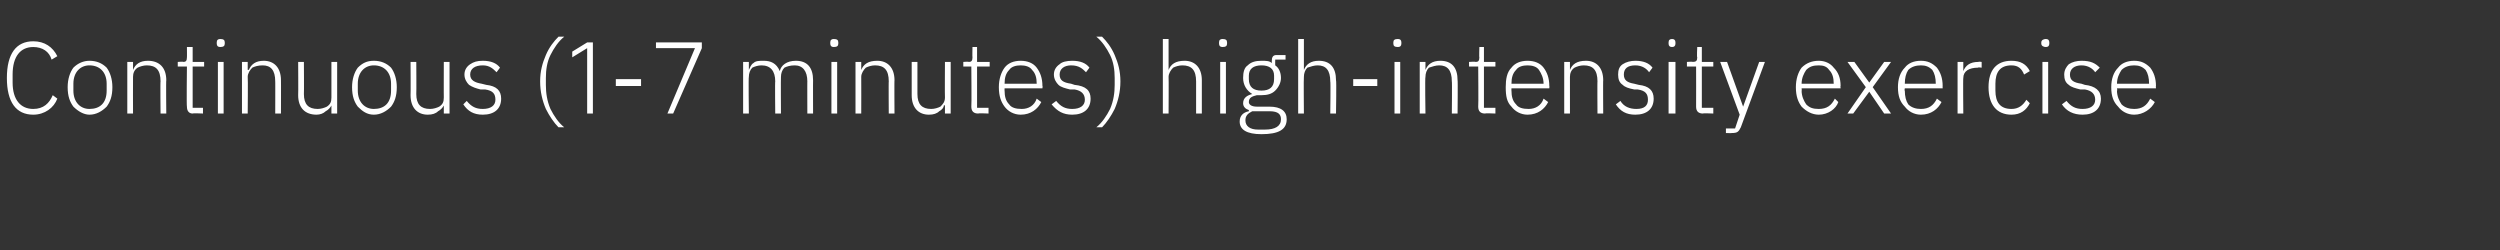 <?xml version="1.0" standalone="no"?><!DOCTYPE svg PUBLIC "-//W3C//DTD SVG 1.1//EN" "http://www.w3.org/Graphics/SVG/1.1/DTD/svg11.dtd"><svg xmlns="http://www.w3.org/2000/svg" version="1.1" width="218px" height="21.8px" viewBox="0 -3 218 21.8" style="top:-3px"><rect x="0" y="-3" width="218" height="21.8" fill="#333333" stroke="none"/>  <desc>Continuous (1 7 minutes) high intensity exercise</desc>  <defs/>  <g id="Polygon135544">    <path d="M 5 5.6 C 5 5.6 4.6 5.3 4.6 5.3 C 4.3 6 3.8 6.5 2.9 6.5 C 1.8 6.5 1.1 5.7 1.1 4.2 C 1.1 4.2 1.1 3.5 1.1 3.5 C 1.1 1.9 1.8 1.1 2.9 1.1 C 3.7 1.1 4.3 1.5 4.5 2.2 C 4.5 2.2 5 1.9 5 1.9 C 4.6 1.1 3.9 0.6 2.9 0.6 C 1.4 0.6 0.6 1.7 0.6 3.8 C 0.6 5.9 1.4 7 2.9 7 C 3.9 7 4.7 6.4 5 5.6 Z M 9.3 6.3 C 9.6 5.9 9.8 5.4 9.8 4.6 C 9.8 3.9 9.6 3.3 9.3 2.9 C 8.9 2.5 8.4 2.3 7.8 2.3 C 7.3 2.3 6.8 2.5 6.4 2.9 C 6.1 3.3 5.9 3.9 5.9 4.6 C 5.9 5.4 6.1 5.9 6.4 6.3 C 6.8 6.7 7.3 7 7.8 7 C 8.4 7 8.9 6.7 9.3 6.3 Z M 6.4 4.9 C 6.4 4.9 6.4 4.3 6.4 4.3 C 6.4 3.3 7 2.7 7.8 2.7 C 8.7 2.7 9.3 3.3 9.3 4.3 C 9.3 4.3 9.3 4.9 9.3 4.9 C 9.3 6 8.7 6.5 7.8 6.5 C 7 6.5 6.4 5.9 6.4 4.9 Z M 11.6 6.9 C 11.6 6.9 11.59 3.7 11.6 3.7 C 11.6 3.4 11.7 3.1 12 2.9 C 12.2 2.8 12.5 2.7 12.8 2.7 C 13.6 2.7 14 3.1 14 4.1 C 13.97 4.06 14 6.9 14 6.9 L 14.5 6.9 C 14.5 6.9 14.47 3.97 14.5 4 C 14.5 2.9 13.9 2.3 12.9 2.3 C 12.2 2.3 11.8 2.6 11.6 3.1 C 11.62 3.07 11.6 3.1 11.6 3.1 L 11.6 2.4 L 11.1 2.4 L 11.1 6.9 L 11.6 6.9 Z M 17.7 6.9 L 17.7 6.4 L 16.8 6.4 L 16.8 2.8 L 17.8 2.8 L 17.8 2.4 L 16.8 2.4 L 16.8 1.1 L 16.3 1.1 C 16.3 1.1 16.31 2.02 16.3 2 C 16.3 2.3 16.2 2.4 16 2.4 C 15.99 2.36 15.5 2.4 15.5 2.4 L 15.5 2.8 L 16.3 2.8 C 16.3 2.8 16.26 6.31 16.3 6.3 C 16.3 6.7 16.5 6.9 16.8 6.9 C 16.82 6.86 17.7 6.9 17.7 6.9 Z M 19.6 0.8 C 19.6 0.8 19.6 0.7 19.6 0.7 C 19.6 0.5 19.5 0.4 19.2 0.4 C 19 0.4 18.9 0.5 18.9 0.7 C 18.9 0.7 18.9 0.8 18.9 0.8 C 18.9 1 19 1.1 19.2 1.1 C 19.5 1.1 19.6 1 19.6 0.8 Z M 19 6.9 L 19.5 6.9 L 19.5 2.4 L 19 2.4 L 19 6.9 Z M 21.6 6.9 C 21.6 6.9 21.63 3.7 21.6 3.7 C 21.6 3.4 21.8 3.1 22 2.9 C 22.2 2.8 22.5 2.7 22.9 2.7 C 23.6 2.7 24 3.1 24 4.1 C 24.01 4.06 24 6.9 24 6.9 L 24.5 6.9 C 24.5 6.9 24.51 3.97 24.5 4 C 24.5 2.9 23.9 2.3 23 2.3 C 22.3 2.3 21.9 2.6 21.7 3.1 C 21.66 3.07 21.6 3.1 21.6 3.1 L 21.6 2.4 L 21.1 2.4 L 21.1 6.9 L 21.6 6.9 Z M 28.9 6.9 L 29.4 6.9 L 29.4 2.4 L 28.9 2.4 C 28.9 2.4 28.9 5.52 28.9 5.5 C 28.9 5.9 28.8 6.1 28.5 6.3 C 28.3 6.4 28 6.5 27.7 6.5 C 26.9 6.5 26.5 6.1 26.5 5.2 C 26.52 5.16 26.5 2.4 26.5 2.4 L 26 2.4 C 26 2.4 26.02 5.25 26 5.3 C 26 6.4 26.6 7 27.6 7 C 27.9 7 28.2 6.9 28.4 6.7 C 28.6 6.6 28.8 6.4 28.9 6.2 C 28.86 6.15 28.9 6.2 28.9 6.2 L 28.9 6.9 Z M 34.1 6.3 C 34.4 5.9 34.6 5.4 34.6 4.6 C 34.6 3.9 34.4 3.3 34.1 2.9 C 33.7 2.5 33.2 2.3 32.6 2.3 C 32 2.3 31.6 2.5 31.2 2.9 C 30.9 3.3 30.7 3.9 30.7 4.6 C 30.7 5.4 30.9 5.9 31.2 6.3 C 31.6 6.7 32 7 32.6 7 C 33.2 7 33.7 6.7 34.1 6.3 Z M 31.2 4.9 C 31.2 4.9 31.2 4.3 31.2 4.3 C 31.2 3.3 31.8 2.7 32.6 2.7 C 33.5 2.7 34.1 3.3 34.1 4.3 C 34.1 4.3 34.1 4.9 34.1 4.9 C 34.1 6 33.5 6.5 32.6 6.5 C 31.8 6.5 31.2 5.9 31.2 4.9 Z M 38.7 6.9 L 39.2 6.9 L 39.2 2.4 L 38.7 2.4 C 38.7 2.4 38.69 5.52 38.7 5.5 C 38.7 5.9 38.6 6.1 38.3 6.3 C 38.1 6.4 37.8 6.5 37.5 6.5 C 36.7 6.5 36.3 6.1 36.3 5.2 C 36.32 5.16 36.3 2.4 36.3 2.4 L 35.8 2.4 C 35.8 2.4 35.82 5.25 35.8 5.3 C 35.8 6.4 36.4 7 37.3 7 C 37.7 7 38 6.9 38.2 6.7 C 38.4 6.6 38.6 6.4 38.7 6.2 C 38.66 6.15 38.7 6.2 38.7 6.2 L 38.7 6.9 Z M 43.7 5.6 C 43.7 4.9 43.3 4.5 42.4 4.4 C 42.4 4.4 42 4.3 42 4.3 C 41.4 4.2 41 4 41 3.5 C 41 3 41.4 2.7 42.1 2.7 C 42.7 2.7 43 3 43.3 3.3 C 43.3 3.3 43.6 2.9 43.6 2.9 C 43.3 2.5 42.8 2.3 42.1 2.3 C 41.6 2.3 41.3 2.4 41 2.6 C 40.7 2.8 40.5 3.1 40.5 3.5 C 40.5 3.9 40.7 4.2 40.9 4.4 C 41.2 4.6 41.5 4.7 41.9 4.8 C 41.9 4.8 42.3 4.8 42.3 4.8 C 43 4.9 43.2 5.2 43.2 5.7 C 43.2 6.2 42.8 6.5 42.1 6.5 C 41.5 6.5 41.1 6.3 40.7 5.8 C 40.7 5.8 40.4 6.1 40.4 6.1 C 40.8 6.7 41.3 7 42.1 7 C 43.1 7 43.7 6.5 43.7 5.6 Z M 47.6 6.5 C 47.9 7.1 48.3 7.7 48.7 8.1 C 48.7 8.1 49.2 8.1 49.2 8.1 C 48.7 7.7 48.3 7.1 48 6.5 C 47.7 5.8 47.6 5.1 47.6 4.4 C 47.6 4.4 47.6 3.8 47.6 3.8 C 47.6 3.1 47.7 2.4 48 1.8 C 48.3 1.2 48.7 0.6 49.2 0.2 C 49.2 0.2 48.7 0.2 48.7 0.2 C 48.3 0.6 47.9 1.1 47.6 1.8 C 47.3 2.5 47.1 3.2 47.1 4.1 C 47.1 5 47.3 5.8 47.6 6.5 Z M 51.2 0.7 L 51.7 0.7 L 51.7 6.9 L 51.2 6.9 L 51.2 1.2 L 49.9 2 L 49.9 1.5 L 51.2 0.7 Z M 55.9 4.5 L 55.9 3.9 L 53.7 3.9 L 53.7 4.5 L 55.9 4.5 Z M 57.2 0.7 L 61.2 0.7 L 61.2 1.2 L 58.7 6.9 L 58.2 6.9 L 60.6 1.2 L 57.2 1.2 L 57.2 0.7 Z M 65.3 6.9 C 65.3 6.9 65.26 3.7 65.3 3.7 C 65.3 3.4 65.4 3.1 65.6 2.9 C 65.8 2.8 66.1 2.7 66.4 2.7 C 67.2 2.7 67.6 3.2 67.6 4.1 C 67.57 4.06 67.6 6.9 67.6 6.9 L 68.1 6.9 C 68.1 6.9 68.08 3.7 68.1 3.7 C 68.1 3.4 68.2 3.1 68.4 2.9 C 68.6 2.8 68.9 2.7 69.3 2.7 C 70 2.7 70.4 3.2 70.4 4.1 C 70.39 4.06 70.4 6.9 70.4 6.9 L 70.9 6.9 C 70.9 6.9 70.89 3.97 70.9 4 C 70.9 2.9 70.4 2.3 69.4 2.3 C 68.6 2.3 68.1 2.7 68 3.2 C 68 3.2 68 3.2 68 3.2 C 67.7 2.5 67.2 2.3 66.6 2.3 C 66.2 2.3 65.9 2.3 65.7 2.5 C 65.5 2.6 65.4 2.9 65.3 3.1 C 65.29 3.07 65.3 3.1 65.3 3.1 L 65.3 2.4 L 64.8 2.4 L 64.8 6.9 L 65.3 6.9 Z M 73.1 0.8 C 73.1 0.8 73.1 0.7 73.1 0.7 C 73.1 0.5 73 0.4 72.7 0.4 C 72.5 0.4 72.4 0.5 72.4 0.7 C 72.4 0.7 72.4 0.8 72.4 0.8 C 72.4 1 72.5 1.1 72.7 1.1 C 73 1.1 73.1 1 73.1 0.8 Z M 72.5 6.9 L 73 6.9 L 73 2.4 L 72.5 2.4 L 72.5 6.9 Z M 75.1 6.9 C 75.1 6.9 75.11 3.7 75.1 3.7 C 75.1 3.4 75.3 3.1 75.5 2.9 C 75.7 2.8 76 2.7 76.3 2.7 C 77.1 2.7 77.5 3.1 77.5 4.1 C 77.48 4.06 77.5 6.9 77.5 6.9 L 78 6.9 C 78 6.9 77.98 3.97 78 4 C 78 2.9 77.4 2.3 76.5 2.3 C 75.7 2.3 75.3 2.6 75.1 3.1 C 75.13 3.07 75.1 3.1 75.1 3.1 L 75.1 2.4 L 74.6 2.4 L 74.6 6.9 L 75.1 6.9 Z M 82.4 6.9 L 82.9 6.9 L 82.9 2.4 L 82.4 2.4 C 82.4 2.4 82.38 5.52 82.4 5.5 C 82.4 5.9 82.2 6.1 82 6.3 C 81.8 6.4 81.5 6.5 81.2 6.5 C 80.4 6.5 80 6.1 80 5.2 C 80 5.16 80 2.4 80 2.4 L 79.5 2.4 C 79.5 2.4 79.5 5.25 79.5 5.3 C 79.5 6.4 80.1 7 81 7 C 81.4 7 81.7 6.9 81.9 6.7 C 82.1 6.6 82.3 6.4 82.3 6.2 C 82.34 6.15 82.4 6.2 82.4 6.2 L 82.4 6.9 Z M 86.2 6.9 L 86.2 6.4 L 85.2 6.4 L 85.2 2.8 L 86.3 2.8 L 86.3 2.4 L 85.2 2.4 L 85.2 1.1 L 84.8 1.1 C 84.8 1.1 84.78 2.02 84.8 2 C 84.8 2.3 84.7 2.4 84.5 2.4 C 84.46 2.36 84 2.4 84 2.4 L 84 2.8 L 84.7 2.8 C 84.7 2.8 84.73 6.31 84.7 6.3 C 84.7 6.7 84.9 6.9 85.3 6.9 C 85.29 6.86 86.2 6.9 86.2 6.9 Z M 90.8 5.9 C 90.8 5.9 90.4 5.6 90.4 5.6 C 90.2 6.2 89.7 6.5 89.1 6.5 C 88.6 6.5 88.2 6.4 88 6.1 C 87.7 5.8 87.6 5.4 87.6 4.9 C 87.59 4.93 87.6 4.7 87.6 4.7 L 90.9 4.7 C 90.9 4.7 90.93 4.47 90.9 4.5 C 90.9 3.8 90.7 3.3 90.4 2.9 C 90.1 2.5 89.6 2.3 89 2.3 C 88.4 2.3 87.9 2.5 87.6 2.9 C 87.3 3.3 87.1 3.9 87.1 4.6 C 87.1 5.4 87.3 5.9 87.6 6.3 C 87.9 6.7 88.4 7 89 7 C 89.9 7 90.5 6.5 90.8 5.9 Z M 90 3.1 C 90.3 3.4 90.4 3.8 90.4 4.3 C 90.38 4.25 90.4 4.3 90.4 4.3 L 87.6 4.3 C 87.6 4.3 87.59 4.28 87.6 4.3 C 87.6 3.8 87.7 3.4 88 3.1 C 88.2 2.8 88.6 2.7 89 2.7 C 89.4 2.7 89.8 2.8 90 3.1 Z M 95.1 5.6 C 95.1 4.9 94.7 4.5 93.7 4.4 C 93.7 4.4 93.4 4.3 93.4 4.3 C 92.7 4.2 92.4 4 92.4 3.5 C 92.4 3 92.8 2.7 93.4 2.7 C 94.1 2.7 94.4 3 94.7 3.3 C 94.7 3.3 95 2.9 95 2.9 C 94.7 2.5 94.2 2.3 93.5 2.3 C 93 2.3 92.6 2.4 92.4 2.6 C 92.1 2.8 91.9 3.1 91.9 3.5 C 91.9 3.9 92.1 4.2 92.3 4.4 C 92.5 4.6 92.9 4.7 93.3 4.8 C 93.3 4.8 93.7 4.8 93.7 4.8 C 94.3 4.9 94.6 5.2 94.6 5.7 C 94.6 6.2 94.2 6.5 93.5 6.5 C 92.9 6.5 92.5 6.3 92.1 5.8 C 92.1 5.8 91.7 6.1 91.7 6.1 C 92.2 6.7 92.7 7 93.5 7 C 94.5 7 95.1 6.5 95.1 5.6 Z M 97.2 1.8 C 96.9 1.1 96.5 0.6 96.1 0.2 C 96.1 0.2 95.6 0.2 95.6 0.2 C 96.1 0.6 96.5 1.2 96.8 1.8 C 97.1 2.4 97.2 3.1 97.2 3.8 C 97.2 3.8 97.2 4.4 97.2 4.4 C 97.2 5.1 97.1 5.8 96.8 6.5 C 96.5 7.1 96.1 7.7 95.6 8.1 C 95.6 8.1 96.1 8.1 96.1 8.1 C 96.5 7.7 96.9 7.1 97.2 6.5 C 97.5 5.8 97.7 5 97.7 4.1 C 97.7 3.2 97.5 2.5 97.2 1.8 Z M 101.4 6.9 L 101.9 6.9 C 101.9 6.9 101.92 3.7 101.9 3.7 C 101.9 3.4 102.1 3.1 102.3 2.9 C 102.5 2.8 102.8 2.7 103.1 2.7 C 103.9 2.7 104.3 3.1 104.3 4.1 C 104.3 4.06 104.3 6.9 104.3 6.9 L 104.8 6.9 C 104.8 6.9 104.8 3.97 104.8 4 C 104.8 2.9 104.2 2.3 103.3 2.3 C 102.5 2.3 102.1 2.6 101.9 3.1 C 101.95 3.07 101.9 3.1 101.9 3.1 L 101.9 0.4 L 101.4 0.4 L 101.4 6.9 Z M 107 0.8 C 107 0.8 107 0.7 107 0.7 C 107 0.5 106.9 0.4 106.6 0.4 C 106.4 0.4 106.3 0.5 106.3 0.7 C 106.3 0.7 106.3 0.8 106.3 0.8 C 106.3 1 106.4 1.1 106.6 1.1 C 106.9 1.1 107 1 107 0.8 Z M 106.4 6.9 L 106.9 6.9 L 106.9 2.4 L 106.4 2.4 L 106.4 6.9 Z M 110.7 6.3 C 110.7 6.3 109.6 6.3 109.6 6.3 C 109.1 6.3 108.9 6.1 108.9 5.9 C 108.9 5.5 109.2 5.4 109.6 5.3 C 109.7 5.3 109.9 5.3 110 5.3 C 110.5 5.3 110.9 5.2 111.2 4.9 C 111.5 4.6 111.7 4.2 111.7 3.8 C 111.7 3.3 111.5 2.9 111.2 2.7 C 111.19 2.67 111.2 2.2 111.2 2.2 L 112.1 2.2 L 112.1 1.8 C 112.1 1.8 111.34 1.8 111.3 1.8 C 111 1.8 110.9 2 110.9 2.3 C 110.9 2.3 110.9 2.5 110.9 2.5 C 110.7 2.3 110.4 2.3 110 2.3 C 109.5 2.3 109.1 2.4 108.8 2.7 C 108.5 2.9 108.4 3.3 108.4 3.8 C 108.4 4.4 108.7 4.9 109.2 5.2 C 109.2 5.2 109.2 5.2 109.2 5.2 C 108.8 5.3 108.4 5.5 108.4 6 C 108.4 6.3 108.6 6.5 108.9 6.6 C 108.9 6.6 108.9 6.7 108.9 6.7 C 108.4 6.8 108.1 7.1 108.1 7.6 C 108.1 8.3 108.7 8.7 110 8.7 C 111.5 8.7 112.2 8.3 112.2 7.4 C 112.2 6.7 111.7 6.3 110.7 6.3 Z M 110.3 8.3 C 110.3 8.3 109.7 8.3 109.7 8.3 C 109 8.3 108.6 8 108.6 7.5 C 108.6 7.1 108.8 6.9 109.2 6.7 C 109.2 6.7 110.7 6.7 110.7 6.7 C 111.5 6.7 111.7 7 111.7 7.4 C 111.7 8 111.2 8.3 110.3 8.3 Z M 108.9 3.9 C 108.9 3.9 108.9 3.6 108.9 3.6 C 108.9 3 109.3 2.7 110 2.7 C 110.7 2.7 111.1 3 111.1 3.6 C 111.1 3.6 111.1 3.9 111.1 3.9 C 111.1 4.6 110.7 4.9 110 4.9 C 109.3 4.9 108.9 4.6 108.9 3.9 Z M 113.2 6.9 L 113.7 6.9 C 113.7 6.9 113.67 3.7 113.7 3.7 C 113.7 3.4 113.8 3.1 114 2.9 C 114.3 2.8 114.6 2.7 114.9 2.7 C 115.6 2.7 116 3.1 116 4.1 C 116.04 4.06 116 6.9 116 6.9 L 116.5 6.9 C 116.5 6.9 116.55 3.97 116.5 4 C 116.5 2.9 116 2.3 115 2.3 C 114.3 2.3 113.9 2.6 113.7 3.1 C 113.69 3.07 113.7 3.1 113.7 3.1 L 113.7 0.4 L 113.2 0.4 L 113.2 6.9 Z M 120.1 4.5 L 120.1 3.9 L 118 3.9 L 118 4.5 L 120.1 4.5 Z M 122.2 0.8 C 122.2 0.8 122.2 0.7 122.2 0.7 C 122.2 0.5 122.1 0.4 121.9 0.4 C 121.6 0.4 121.5 0.5 121.5 0.7 C 121.5 0.7 121.5 0.8 121.5 0.8 C 121.5 1 121.6 1.1 121.9 1.1 C 122.1 1.1 122.2 1 122.2 0.8 Z M 121.6 6.9 L 122.1 6.9 L 122.1 2.4 L 121.6 2.4 L 121.6 6.9 Z M 124.3 6.9 C 124.3 6.9 124.25 3.7 124.3 3.7 C 124.3 3.4 124.4 3.1 124.6 2.9 C 124.9 2.8 125.2 2.7 125.5 2.7 C 126.2 2.7 126.6 3.1 126.6 4.1 C 126.63 4.06 126.6 6.9 126.6 6.9 L 127.1 6.9 C 127.1 6.9 127.13 3.97 127.1 4 C 127.1 2.9 126.6 2.3 125.6 2.3 C 124.9 2.3 124.5 2.6 124.3 3.1 C 124.28 3.07 124.3 3.1 124.3 3.1 L 124.3 2.4 L 123.8 2.4 L 123.8 6.9 L 124.3 6.9 Z M 130.4 6.9 L 130.4 6.4 L 129.4 6.4 L 129.4 2.8 L 130.4 2.8 L 130.4 2.4 L 129.4 2.4 L 129.4 1.1 L 129 1.1 C 129 1.1 128.97 2.02 129 2 C 129 2.3 128.9 2.4 128.7 2.4 C 128.65 2.36 128.1 2.4 128.1 2.4 L 128.1 2.8 L 128.9 2.8 C 128.9 2.8 128.93 6.31 128.9 6.3 C 128.9 6.7 129.1 6.9 129.5 6.9 C 129.48 6.86 130.4 6.9 130.4 6.9 Z M 135 5.9 C 135 5.9 134.6 5.6 134.6 5.6 C 134.4 6.2 133.9 6.5 133.3 6.5 C 132.8 6.5 132.4 6.4 132.2 6.1 C 131.9 5.8 131.8 5.4 131.8 4.9 C 131.79 4.93 131.8 4.7 131.8 4.7 L 135.1 4.7 C 135.1 4.7 135.12 4.47 135.1 4.5 C 135.1 3.8 134.9 3.3 134.6 2.9 C 134.3 2.5 133.8 2.3 133.2 2.3 C 132.6 2.3 132.1 2.5 131.8 2.9 C 131.4 3.3 131.3 3.9 131.3 4.6 C 131.3 5.4 131.4 5.9 131.8 6.3 C 132.1 6.7 132.6 7 133.2 7 C 134.1 7 134.7 6.5 135 5.9 Z M 134.2 3.1 C 134.4 3.4 134.6 3.8 134.6 4.3 C 134.58 4.25 134.6 4.3 134.6 4.3 L 131.8 4.3 C 131.8 4.3 131.79 4.28 131.8 4.3 C 131.8 3.8 131.9 3.4 132.2 3.1 C 132.4 2.8 132.8 2.7 133.2 2.7 C 133.6 2.7 134 2.8 134.2 3.1 Z M 136.9 6.9 C 136.9 6.9 136.9 3.7 136.9 3.7 C 136.9 3.4 137 3.1 137.3 2.9 C 137.5 2.8 137.8 2.7 138.1 2.7 C 138.9 2.7 139.3 3.1 139.3 4.1 C 139.28 4.06 139.3 6.9 139.3 6.9 L 139.8 6.9 C 139.8 6.9 139.78 3.97 139.8 4 C 139.8 2.9 139.2 2.3 138.3 2.3 C 137.5 2.3 137.1 2.6 136.9 3.1 C 136.93 3.07 136.9 3.1 136.9 3.1 L 136.9 2.4 L 136.4 2.4 L 136.4 6.9 L 136.9 6.9 Z M 144.2 5.6 C 144.2 4.9 143.8 4.5 142.9 4.4 C 142.9 4.4 142.5 4.3 142.5 4.3 C 141.9 4.2 141.6 4 141.6 3.5 C 141.6 3 141.9 2.7 142.6 2.7 C 143.2 2.7 143.6 3 143.8 3.3 C 143.8 3.3 144.1 2.9 144.1 2.9 C 143.8 2.5 143.3 2.3 142.6 2.3 C 142.2 2.3 141.8 2.4 141.5 2.6 C 141.2 2.8 141.1 3.1 141.1 3.5 C 141.1 3.9 141.2 4.2 141.5 4.4 C 141.7 4.6 142 4.7 142.5 4.8 C 142.5 4.8 142.8 4.8 142.8 4.8 C 143.5 4.9 143.7 5.2 143.7 5.7 C 143.7 6.2 143.4 6.5 142.7 6.5 C 142.1 6.5 141.6 6.3 141.3 5.8 C 141.3 5.8 140.9 6.1 140.9 6.1 C 141.3 6.7 141.8 7 142.6 7 C 143.6 7 144.2 6.5 144.2 5.6 Z M 146.1 0.8 C 146.1 0.8 146.1 0.7 146.1 0.7 C 146.1 0.5 146 0.4 145.8 0.4 C 145.6 0.4 145.5 0.5 145.5 0.7 C 145.5 0.7 145.5 0.8 145.5 0.8 C 145.5 1 145.6 1.1 145.8 1.1 C 146 1.1 146.1 1 146.1 0.8 Z M 145.5 6.9 L 146.1 6.9 L 146.1 2.4 L 145.5 2.4 L 145.5 6.9 Z M 149.4 6.9 L 149.4 6.4 L 148.4 6.4 L 148.4 2.8 L 149.4 2.8 L 149.4 2.4 L 148.4 2.4 L 148.4 1.1 L 148 1.1 C 148 1.1 147.95 2.02 148 2 C 148 2.3 147.9 2.4 147.6 2.4 C 147.63 2.36 147.1 2.4 147.1 2.4 L 147.1 2.8 L 147.9 2.8 C 147.9 2.8 147.91 6.31 147.9 6.3 C 147.9 6.7 148.1 6.9 148.5 6.9 C 148.46 6.86 149.4 6.9 149.4 6.9 Z M 152 6.3 L 152 6.3 L 150.6 2.4 L 150 2.4 L 151.7 7 L 151.3 8.2 L 150.5 8.2 L 150.5 8.6 C 150.5 8.6 151.04 8.62 151 8.6 C 151.5 8.6 151.6 8.5 151.8 8.1 C 151.79 8.13 153.9 2.4 153.9 2.4 L 153.4 2.4 L 152 6.3 Z M 160.3 5.9 C 160.3 5.9 160 5.6 160 5.6 C 159.7 6.2 159.3 6.5 158.6 6.5 C 158.1 6.5 157.8 6.4 157.5 6.1 C 157.3 5.8 157.1 5.4 157.1 4.9 C 157.13 4.93 157.1 4.7 157.1 4.7 L 160.5 4.7 C 160.5 4.7 160.47 4.47 160.5 4.5 C 160.5 3.8 160.3 3.3 159.9 2.9 C 159.6 2.5 159.1 2.3 158.6 2.3 C 158 2.3 157.5 2.5 157.1 2.9 C 156.8 3.3 156.6 3.9 156.6 4.6 C 156.6 5.4 156.8 5.9 157.1 6.3 C 157.5 6.7 158 7 158.6 7 C 159.4 7 160.1 6.5 160.3 5.9 Z M 159.5 3.1 C 159.8 3.4 159.9 3.8 159.9 4.3 C 159.92 4.25 159.9 4.3 159.9 4.3 L 157.1 4.3 C 157.1 4.3 157.13 4.28 157.1 4.3 C 157.1 3.8 157.3 3.4 157.5 3.1 C 157.8 2.8 158.1 2.7 158.6 2.7 C 159 2.7 159.3 2.8 159.5 3.1 Z M 161.6 6.9 L 163 5 L 163 5 L 164.3 6.9 L 164.9 6.9 L 163.3 4.6 L 164.9 2.4 L 164.3 2.4 L 163 4.2 L 163 4.2 L 161.7 2.4 L 161.1 2.4 L 162.7 4.6 L 161.1 6.9 L 161.6 6.9 Z M 169.3 5.9 C 169.3 5.9 168.9 5.6 168.9 5.6 C 168.6 6.2 168.2 6.5 167.5 6.5 C 167.1 6.5 166.7 6.4 166.4 6.1 C 166.2 5.8 166.1 5.4 166.1 4.9 C 166.05 4.93 166.1 4.7 166.1 4.7 L 169.4 4.7 C 169.4 4.7 169.39 4.47 169.4 4.5 C 169.4 3.8 169.2 3.3 168.9 2.9 C 168.5 2.5 168.1 2.3 167.5 2.3 C 166.9 2.3 166.4 2.5 166.1 2.9 C 165.7 3.3 165.5 3.9 165.5 4.6 C 165.5 5.4 165.7 5.9 166.1 6.3 C 166.4 6.7 166.9 7 167.5 7 C 168.4 7 169 6.5 169.3 5.9 Z M 168.5 3.1 C 168.7 3.4 168.8 3.8 168.8 4.3 C 168.84 4.25 168.8 4.3 168.8 4.3 L 166.1 4.3 C 166.1 4.3 166.05 4.28 166.1 4.3 C 166.1 3.8 166.2 3.4 166.4 3.1 C 166.7 2.8 167.1 2.7 167.5 2.7 C 167.9 2.7 168.2 2.8 168.5 3.1 Z M 171.2 6.9 C 171.2 6.9 171.17 3.78 171.2 3.8 C 171.2 3.2 171.7 2.9 172.5 2.9 C 172.45 2.85 172.8 2.9 172.8 2.9 L 172.8 2.4 C 172.8 2.4 172.55 2.36 172.5 2.4 C 171.8 2.4 171.4 2.7 171.2 3.2 C 171.2 3.17 171.2 3.2 171.2 3.2 L 171.2 2.4 L 170.7 2.4 L 170.7 6.9 L 171.2 6.9 Z M 177 6 C 177 6 176.7 5.7 176.7 5.7 C 176.4 6.2 176 6.5 175.4 6.5 C 174.4 6.5 174 5.9 174 4.9 C 174 4.9 174 4.3 174 4.3 C 174 3.3 174.4 2.7 175.4 2.7 C 176 2.7 176.3 3 176.5 3.5 C 176.5 3.5 177 3.2 177 3.2 C 176.7 2.6 176.2 2.3 175.4 2.3 C 174.1 2.3 173.4 3.1 173.4 4.6 C 173.4 6.1 174.1 7 175.4 7 C 176.2 7 176.7 6.6 177 6 Z M 178.7 0.8 C 178.7 0.8 178.7 0.7 178.7 0.7 C 178.7 0.5 178.6 0.4 178.4 0.4 C 178.2 0.4 178 0.5 178 0.7 C 178 0.7 178 0.8 178 0.8 C 178 1 178.2 1.1 178.4 1.1 C 178.6 1.1 178.7 1 178.7 0.8 Z M 178.1 6.9 L 178.6 6.9 L 178.6 2.4 L 178.1 2.4 L 178.1 6.9 Z M 183.2 5.6 C 183.2 4.9 182.7 4.5 181.8 4.4 C 181.8 4.4 181.5 4.3 181.5 4.3 C 180.8 4.2 180.5 4 180.5 3.5 C 180.5 3 180.9 2.7 181.5 2.7 C 182.1 2.7 182.5 3 182.7 3.3 C 182.7 3.3 183.1 2.9 183.1 2.9 C 182.7 2.5 182.3 2.3 181.5 2.3 C 181.1 2.3 180.7 2.4 180.4 2.6 C 180.2 2.8 180 3.1 180 3.5 C 180 3.9 180.1 4.2 180.4 4.4 C 180.6 4.6 181 4.7 181.4 4.8 C 181.4 4.8 181.8 4.8 181.8 4.8 C 182.4 4.9 182.7 5.2 182.7 5.7 C 182.7 6.2 182.3 6.5 181.6 6.5 C 181 6.5 180.6 6.3 180.2 5.8 C 180.2 5.8 179.8 6.1 179.8 6.1 C 180.2 6.7 180.8 7 181.6 7 C 182.6 7 183.2 6.5 183.2 5.6 Z M 187.9 5.9 C 187.9 5.9 187.5 5.6 187.5 5.6 C 187.2 6.2 186.8 6.5 186.1 6.5 C 185.7 6.5 185.3 6.4 185 6.1 C 184.8 5.8 184.6 5.4 184.6 4.9 C 184.65 4.93 184.6 4.7 184.6 4.7 L 188 4.7 C 188 4.7 187.98 4.47 188 4.5 C 188 3.8 187.8 3.3 187.5 2.9 C 187.1 2.5 186.7 2.3 186.1 2.3 C 185.5 2.3 185 2.5 184.7 2.9 C 184.3 3.3 184.1 3.9 184.1 4.6 C 184.1 5.4 184.3 5.9 184.7 6.3 C 185 6.7 185.5 7 186.1 7 C 186.9 7 187.6 6.5 187.9 5.9 Z M 187.1 3.1 C 187.3 3.4 187.4 3.8 187.4 4.3 C 187.44 4.25 187.4 4.3 187.4 4.3 L 184.6 4.3 C 184.6 4.3 184.65 4.28 184.6 4.3 C 184.6 3.8 184.8 3.4 185 3.1 C 185.3 2.8 185.7 2.7 186.1 2.7 C 186.5 2.7 186.8 2.8 187.1 3.1 Z " stroke="none" fill="#fff"/>  </g></svg>